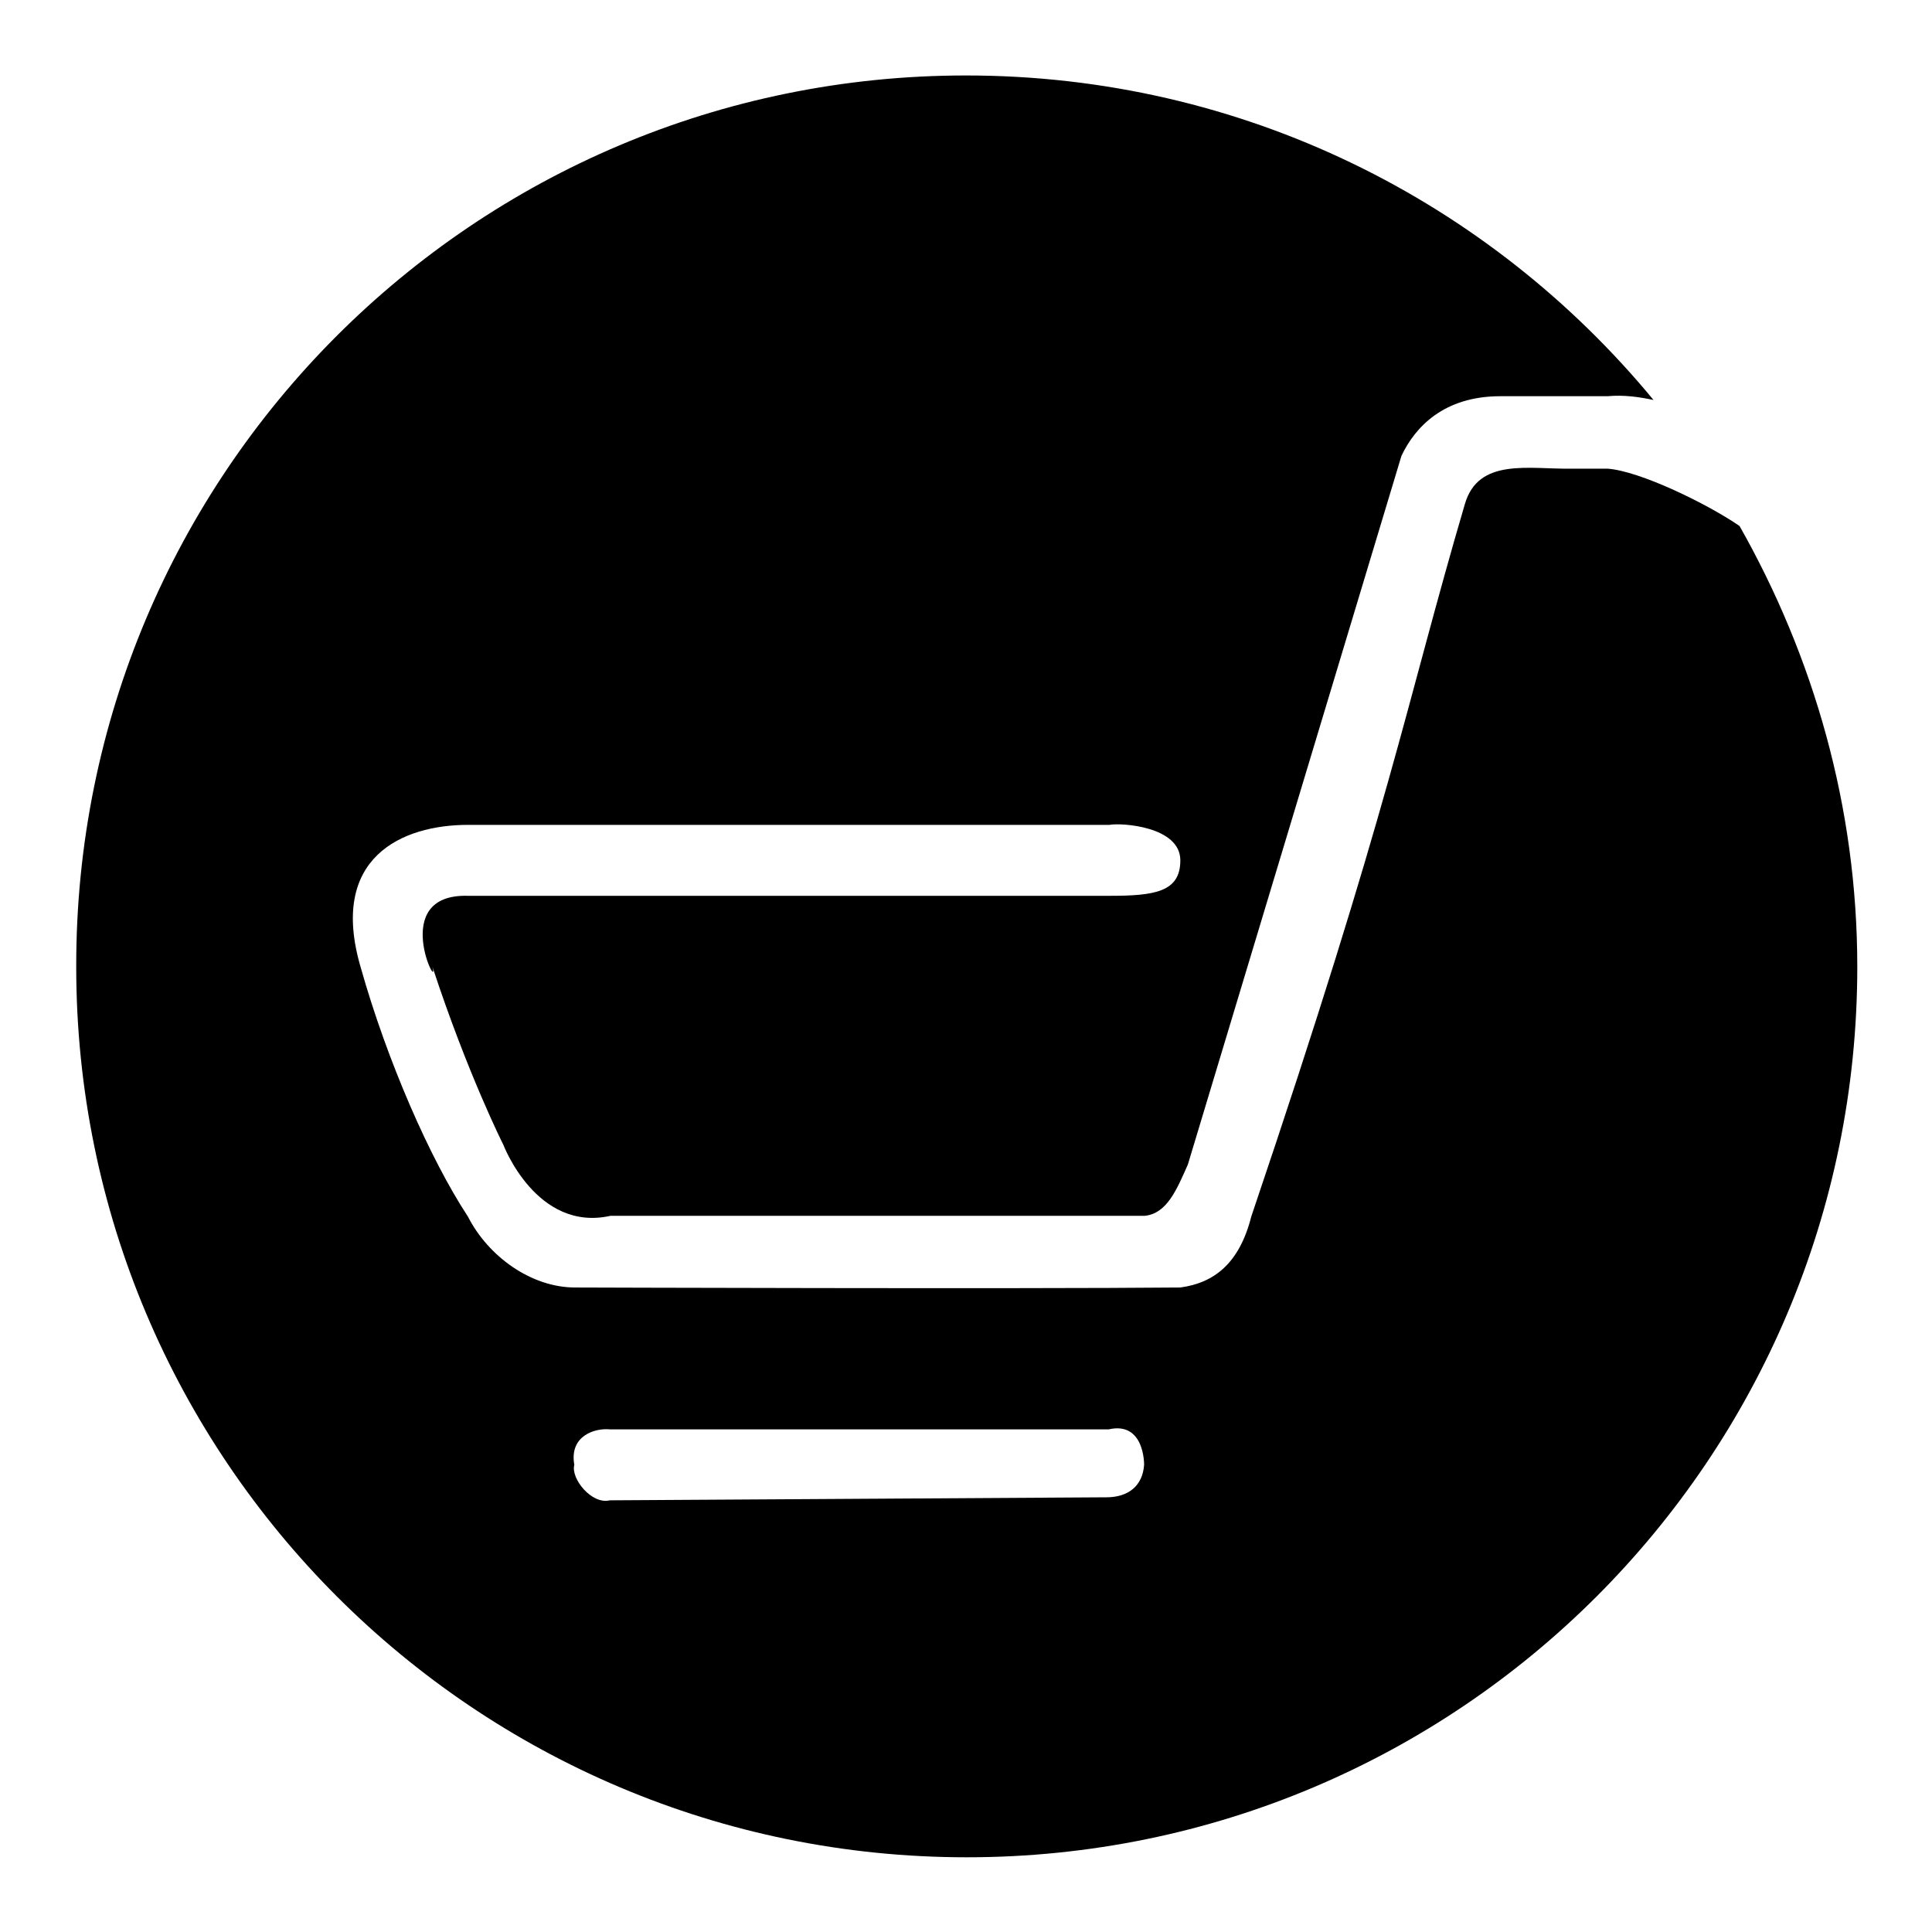 <?xml version="1.0" encoding="utf-8"?>
<!-- Svg Vector Icons : http://www.onlinewebfonts.com/icon -->
<!DOCTYPE svg PUBLIC "-//W3C//DTD SVG 1.1//EN" "http://www.w3.org/Graphics/SVG/1.1/DTD/svg11.dtd">
<svg version="1.1" xmlns="http://www.w3.org/2000/svg" xmlns:xlink="http://www.w3.org/1999/xlink" x="0px" y="0px" viewBox="0 0 256 256" enable-background="new 0 0 256 256" xml:space="preserve">
<g><g><path fill="#000000" d="M213,52.5h-14.2c-7.5,0-11.3,4.1-13.1,7.9l-28.3,93.9c-1.5,3.4-2.8,6.5-5.7,6.8c0,0-53.7,0-70.8,0c-9.8,2.2-14.2-9.4-14.2-9.4s-4.7-9.3-9.4-23.6c1,3.8-5.9-9.7,4.7-9.4h85c6,0,9.4-0.5,9.4-4.7c0-4.5-7.8-5-9.4-4.7h-85c-8.7,0-18.5,4.3-14.2,18.9c3.5,12.4,9.2,25.4,14.2,33c2.7,5.3,8.4,9.4,14.2,9.4c0,0,59.1,0.2,80.2,0c4.4-0.6,7.8-3.1,9.4-9.4c18.5-54.7,20.4-67.5,28.3-94.4c1.8-6.2,8.5-4.6,14.2-4.7h4.7c4.3,0.3,13.3,4.7,17.5,7.6c9.8,17.3,15.6,37.2,15.6,58.4c0,65.2-52.8,118-118,118c-65.2,0-118-52.8-118-118C10,62.8,62.8,10,128,10c36.7,0,69.4,16.7,91.1,43C217.2,52.6,215.2,52.3,213,52.5z M80.8,198.8l65.8-0.4c2.9,0,4.8-1.5,5-4.3c0,0,0.1-5.8-4.7-4.7H80.8c-1.9-0.2-5.4,0.8-4.7,4.7C75.6,195.9,78.4,199.4,80.8,198.8z"/></g></g>
</svg>